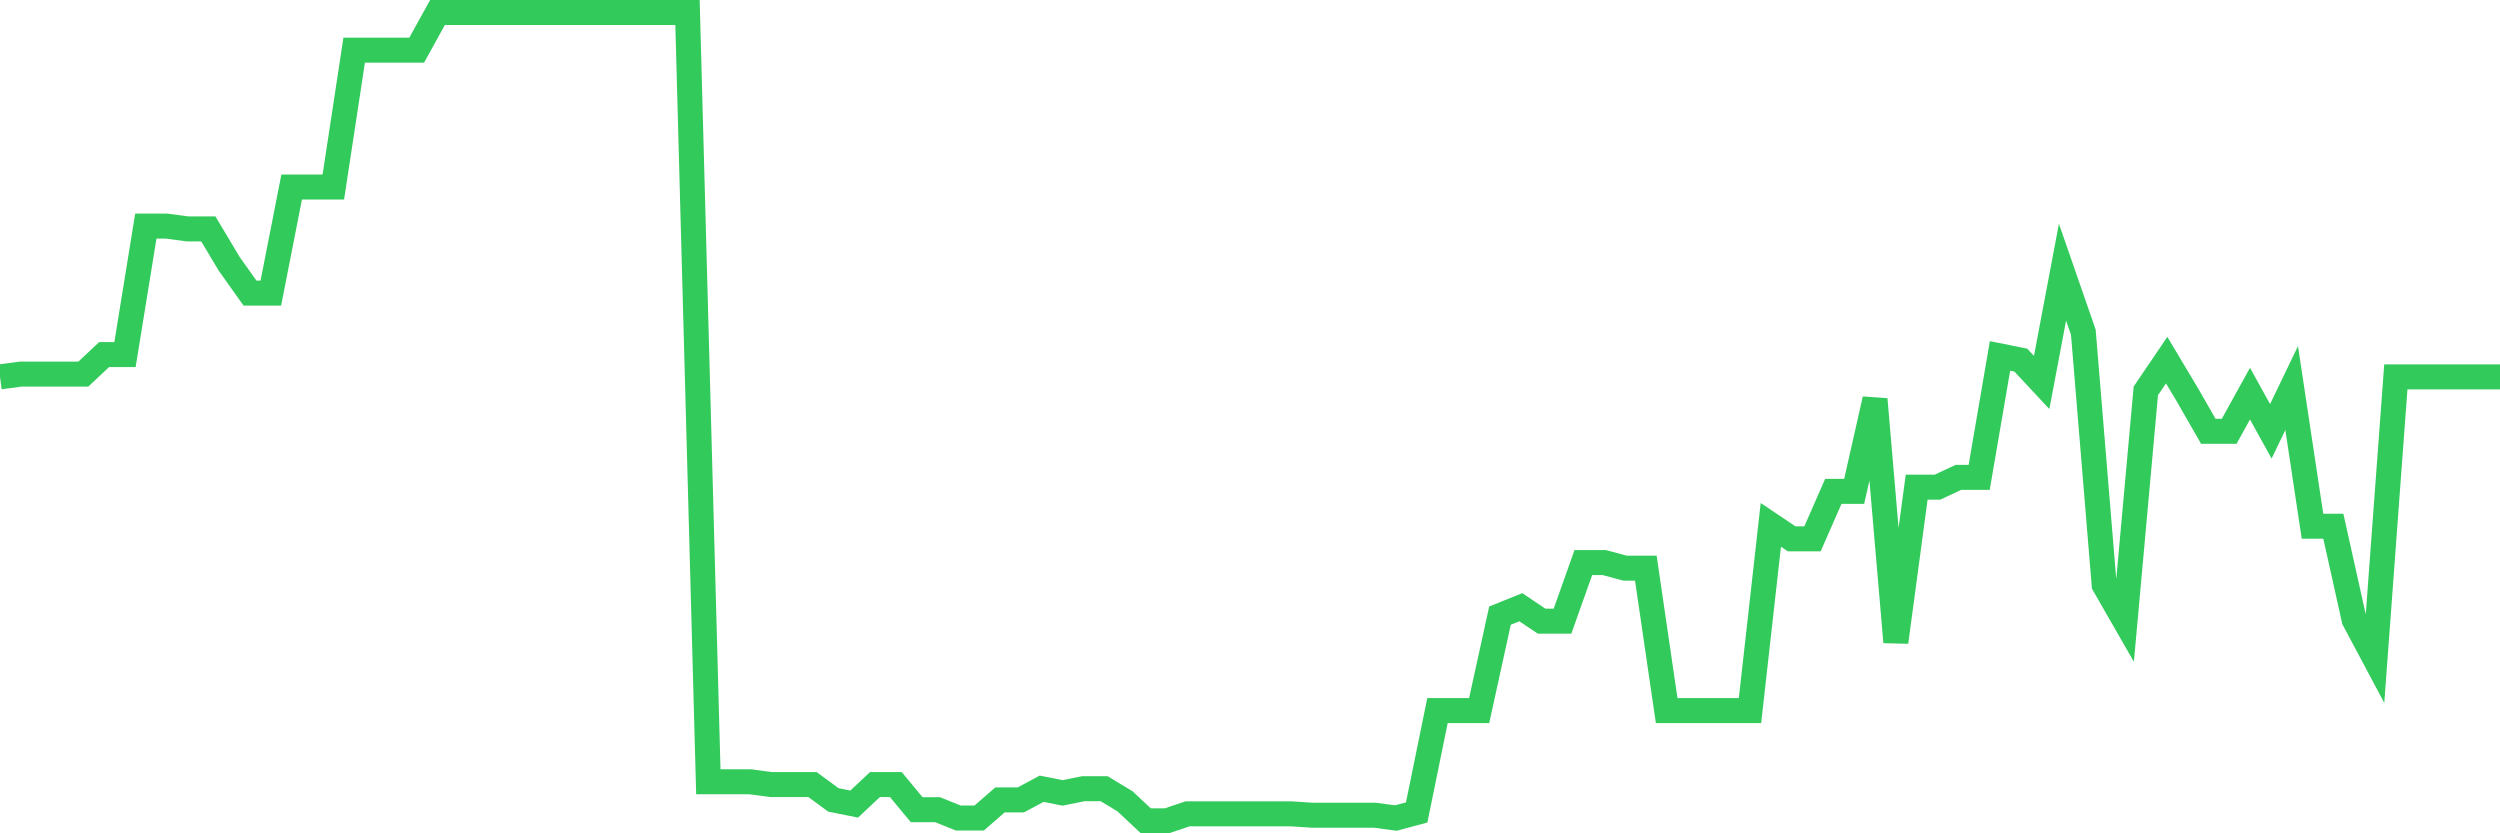 <svg
  xmlns="http://www.w3.org/2000/svg"
  xmlns:xlink="http://www.w3.org/1999/xlink"
  width="120"
  height="40"
  viewBox="0 0 120 40"
  preserveAspectRatio="none"
>
  <polyline
    points="0,18.09 1,17.956 2,17.956 3,17.956 4,17.956 5,17.018 6,17.018 7,10.853 8,10.853 9,10.987 10,10.987 11,12.662 12,14.069 13,14.069 14,8.977 15,8.977 16,8.977 17,2.409 18,2.409 19,2.409 20,2.409 21,0.6 22,0.6 23,0.6 24,0.6 25,0.6 26,0.6 27,0.6 28,0.6 29,0.6 30,0.6 31,0.6 32,0.6 33,0.6 34,37.524 35,37.524 36,37.524 37,37.658 38,37.658 39,37.658 40,38.395 41,38.596 42,37.658 43,37.658 44,38.864 45,38.864 46,39.266 47,39.266 48,38.395 49,38.395 50,37.859 51,38.06 52,37.859 53,37.859 54,38.462 55,39.4 56,39.4 57,39.065 58,39.065 59,39.065 60,39.065 61,39.065 62,39.065 63,39.132 64,39.132 65,39.132 66,39.132 67,39.266 68,38.998 69,34.106 70,34.106 71,34.106 72,29.549 73,29.147 74,29.817 75,29.817 76,27.003 77,27.003 78,27.271 79,27.271 80,34.106 81,34.106 82,34.106 83,34.106 84,34.106 85,25.193 86,25.864 87,25.864 88,23.585 89,23.585 90,19.162 91,30.822 92,23.384 93,23.384 94,22.915 95,22.915 96,17.085 97,17.286 98,18.358 99,13.064 100,15.946 101,28.075 102,29.817 103,18.76 104,17.286 105,18.961 106,20.704 107,20.704 108,18.894 109,20.704 110,18.626 111,25.26 112,25.26 113,29.75 114,31.627 115,18.09 116,18.09 117,18.09 118,18.09 119,18.09 120,18.09"
    fill="none"
    stroke="#32ca5b"
    stroke-width="1.2"
  >
  </polyline>
</svg>